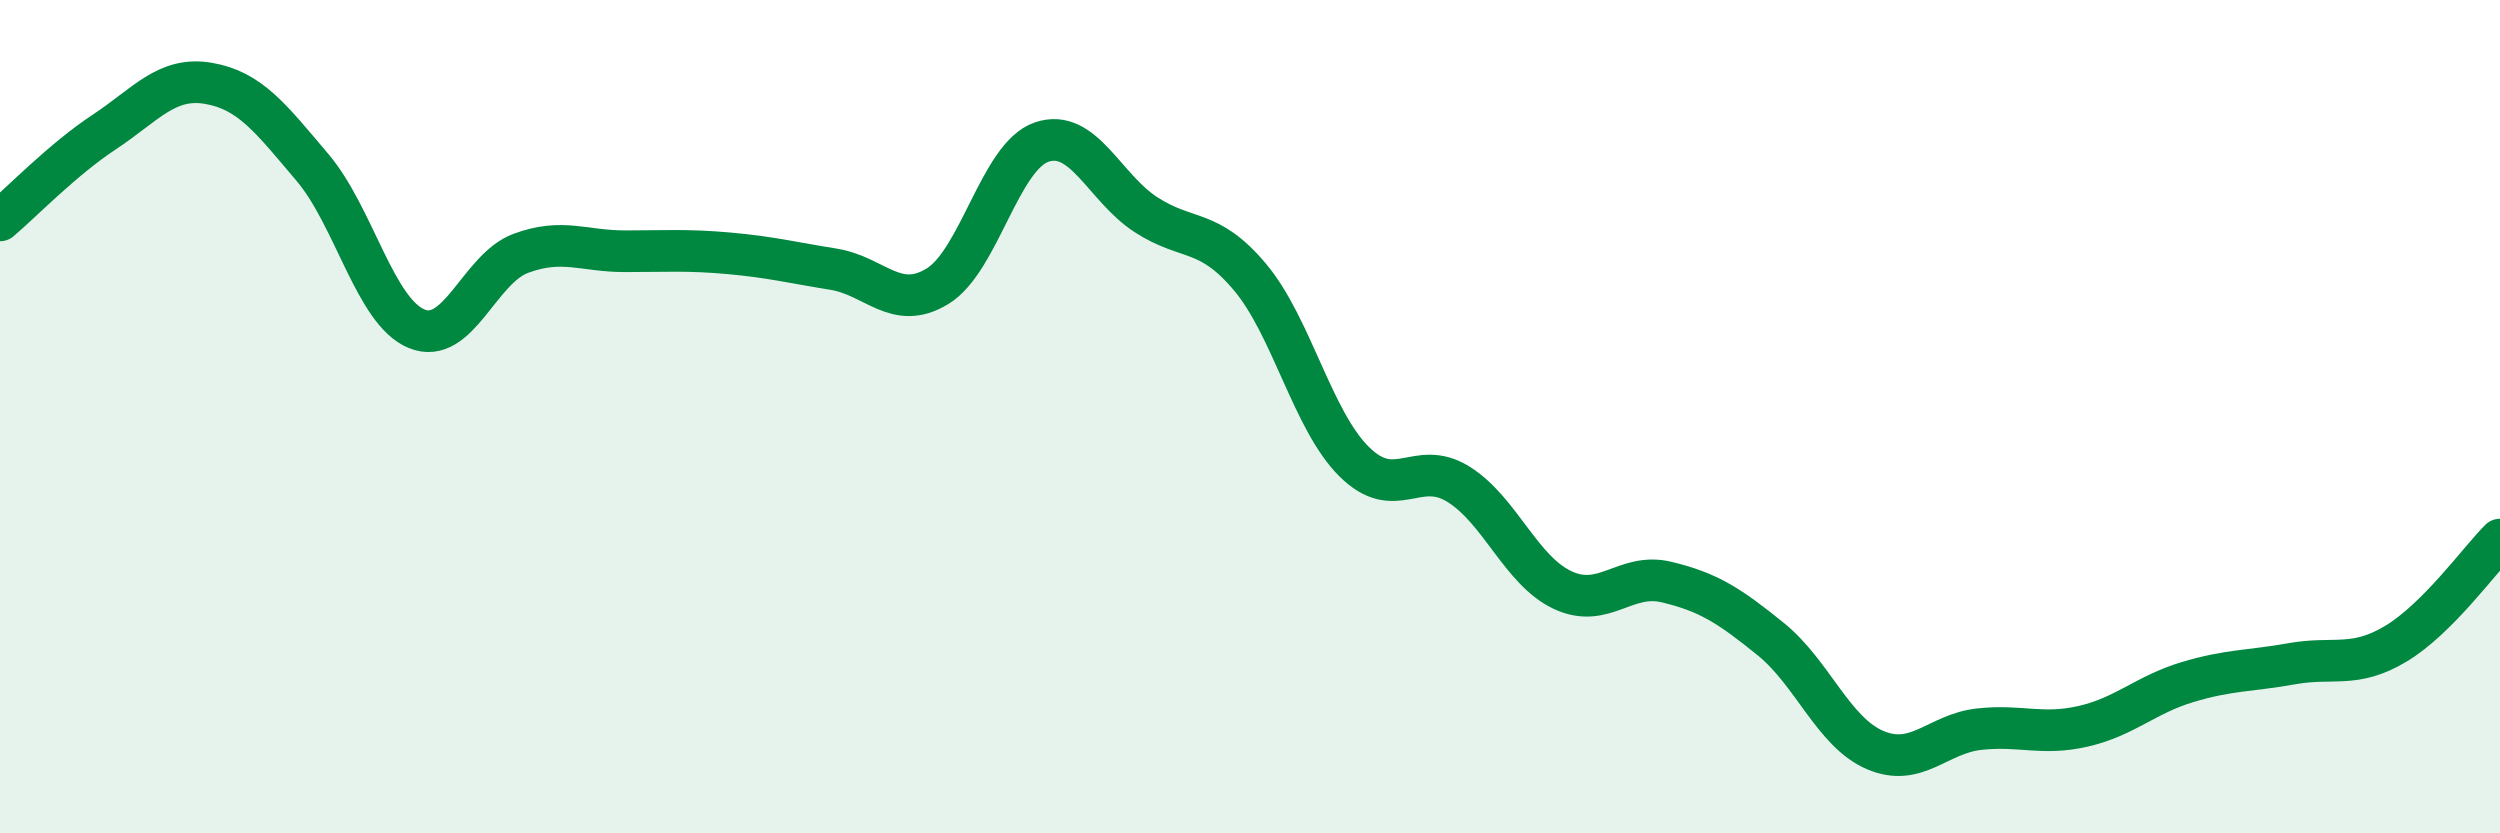 
    <svg width="60" height="20" viewBox="0 0 60 20" xmlns="http://www.w3.org/2000/svg">
      <path
        d="M 0,5.29 C 0.5,4.87 1.5,3.83 2.5,3.17 C 3.5,2.51 4,1.83 5,2 C 6,2.17 6.5,2.84 7.5,4.02 C 8.5,5.2 9,7.48 10,7.89 C 11,8.3 11.5,6.45 12.5,6.08 C 13.5,5.71 14,6.03 15,6.03 C 16,6.03 16.5,5.99 17.5,6.08 C 18.5,6.17 19,6.3 20,6.46 C 21,6.62 21.5,7.48 22.5,6.87 C 23.5,6.26 24,3.75 25,3.41 C 26,3.07 26.5,4.5 27.5,5.15 C 28.5,5.8 29,5.46 30,6.65 C 31,7.84 31.5,10.09 32.5,11.08 C 33.5,12.07 34,11 35,11.62 C 36,12.24 36.5,13.69 37.5,14.16 C 38.5,14.63 39,13.73 40,13.97 C 41,14.21 41.5,14.53 42.5,15.34 C 43.5,16.15 44,17.57 45,18 C 46,18.43 46.5,17.61 47.5,17.5 C 48.5,17.39 49,17.66 50,17.43 C 51,17.2 51.5,16.67 52.5,16.37 C 53.5,16.07 54,16.11 55,15.93 C 56,15.75 56.5,16.05 57.5,15.45 C 58.5,14.85 59.5,13.45 60,12.95L60 20L0 20Z"
        fill="#008740"
        opacity="0.1"
        stroke-linecap="round"
        stroke-linejoin="round"
      />
      <path
        d="M 0,5.29 C 0.5,4.87 1.5,3.83 2.5,3.17 C 3.5,2.51 4,1.83 5,2 C 6,2.17 6.5,2.84 7.5,4.02 C 8.5,5.2 9,7.48 10,7.89 C 11,8.3 11.5,6.45 12.5,6.08 C 13.5,5.71 14,6.03 15,6.03 C 16,6.03 16.5,5.99 17.5,6.08 C 18.5,6.17 19,6.3 20,6.46 C 21,6.62 21.5,7.48 22.5,6.87 C 23.5,6.26 24,3.75 25,3.41 C 26,3.07 26.5,4.5 27.5,5.15 C 28.5,5.8 29,5.46 30,6.65 C 31,7.84 31.5,10.09 32.5,11.08 C 33.5,12.07 34,11 35,11.62 C 36,12.24 36.5,13.69 37.5,14.16 C 38.5,14.63 39,13.73 40,13.97 C 41,14.21 41.5,14.53 42.5,15.34 C 43.5,16.15 44,17.57 45,18 C 46,18.43 46.5,17.61 47.5,17.5 C 48.5,17.39 49,17.66 50,17.43 C 51,17.2 51.5,16.67 52.5,16.37 C 53.5,16.07 54,16.11 55,15.93 C 56,15.75 56.5,16.05 57.5,15.45 C 58.5,14.85 59.5,13.45 60,12.95"
        stroke="#008740"
        stroke-width="1"
        fill="none"
        stroke-linecap="round"
        stroke-linejoin="round"
      />
    </svg>
  